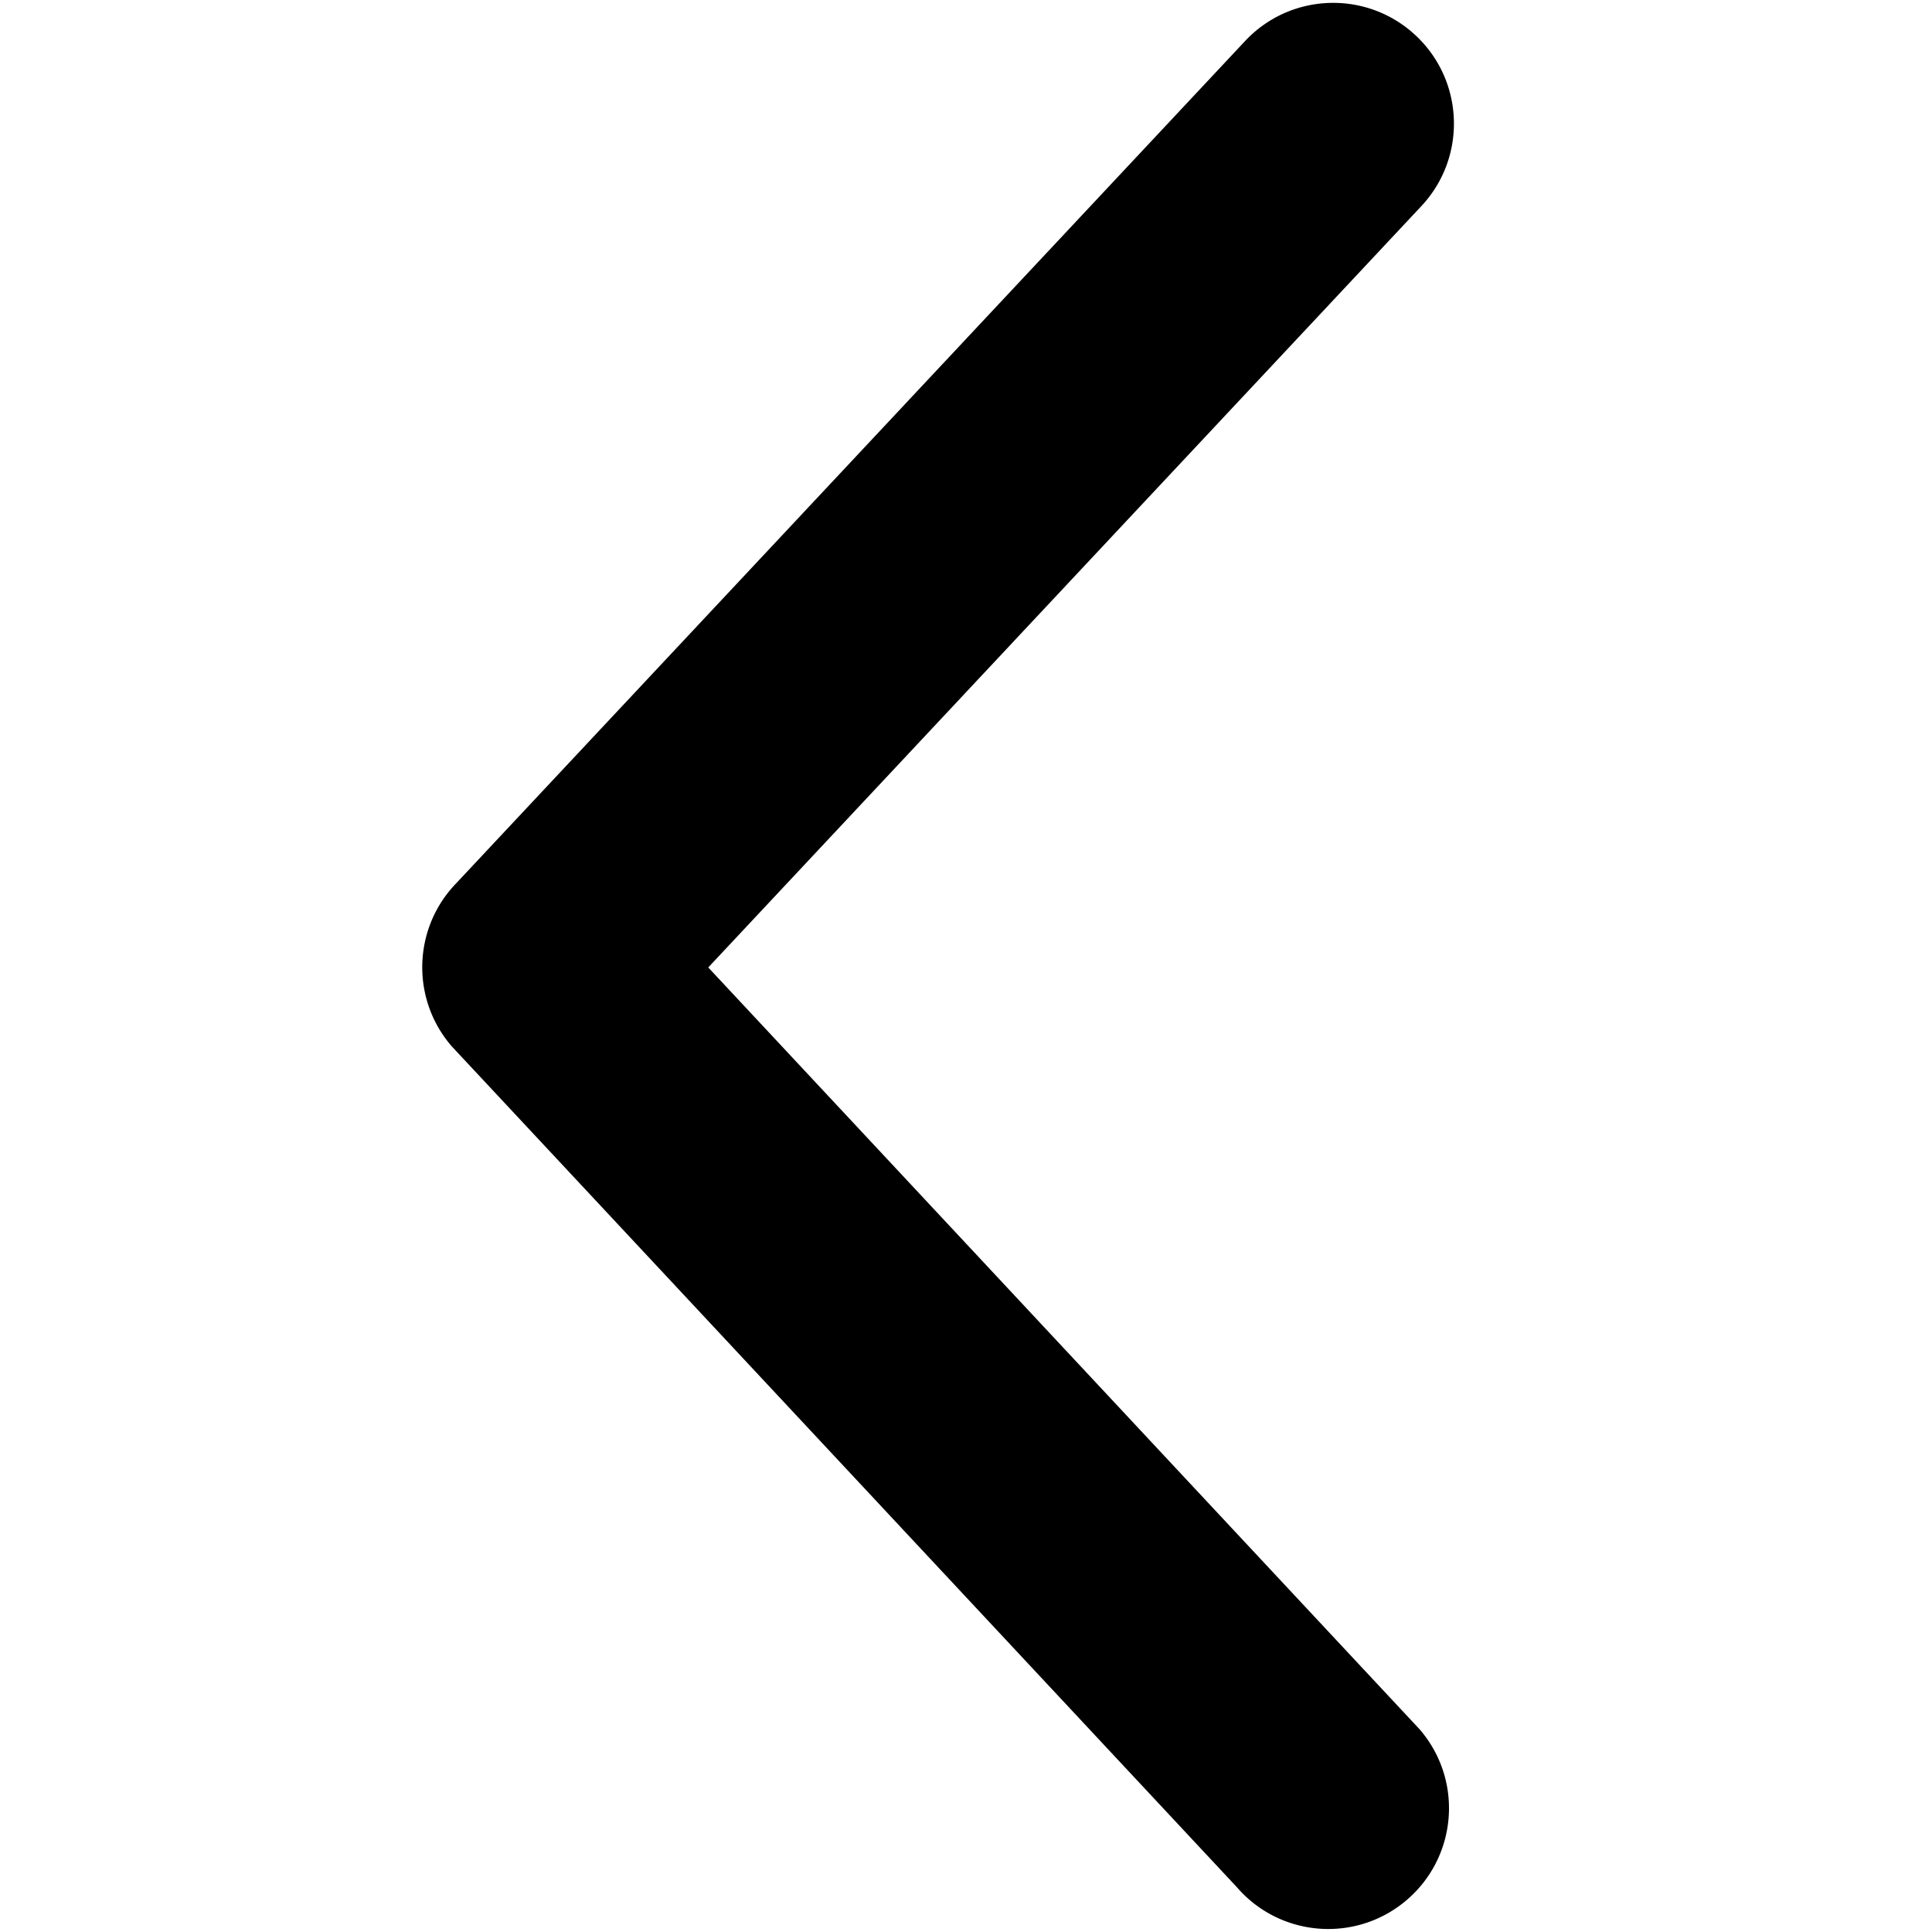 <?xml version="1.0" encoding="utf-8"?><!-- Скачано с сайта svg4.ru / Downloaded from svg4.ru -->
<svg fill="#000000" width="800px" height="800px" viewBox="0 0 1024 1024" xmlns="http://www.w3.org/2000/svg"><path d="M375.39 512.768l-40.882 43.647c-24.163 25.797-64.664 27.122-90.461 2.959a65.595 65.595 0 01-1.286-1.238l-3.404-3.646a64.015 64.015 0 01-9.88-15.43 64.144 64.144 0 01-5.666-27.691 64.144 64.144 0 016.781-27.439c.453-.901.929-1.794 1.428-2.678a63.537 63.537 0 019.577-12.883L659.906 21.767c24.163-25.797 64.664-27.122 90.461-2.959s27.122 64.664 2.959 90.461L375.39 512.768l377.05 403.815c23.1 26.753 20.139 67.168-6.615 90.268s-67.168 20.139-90.268-6.615l-412.796-442.1z"/></svg>